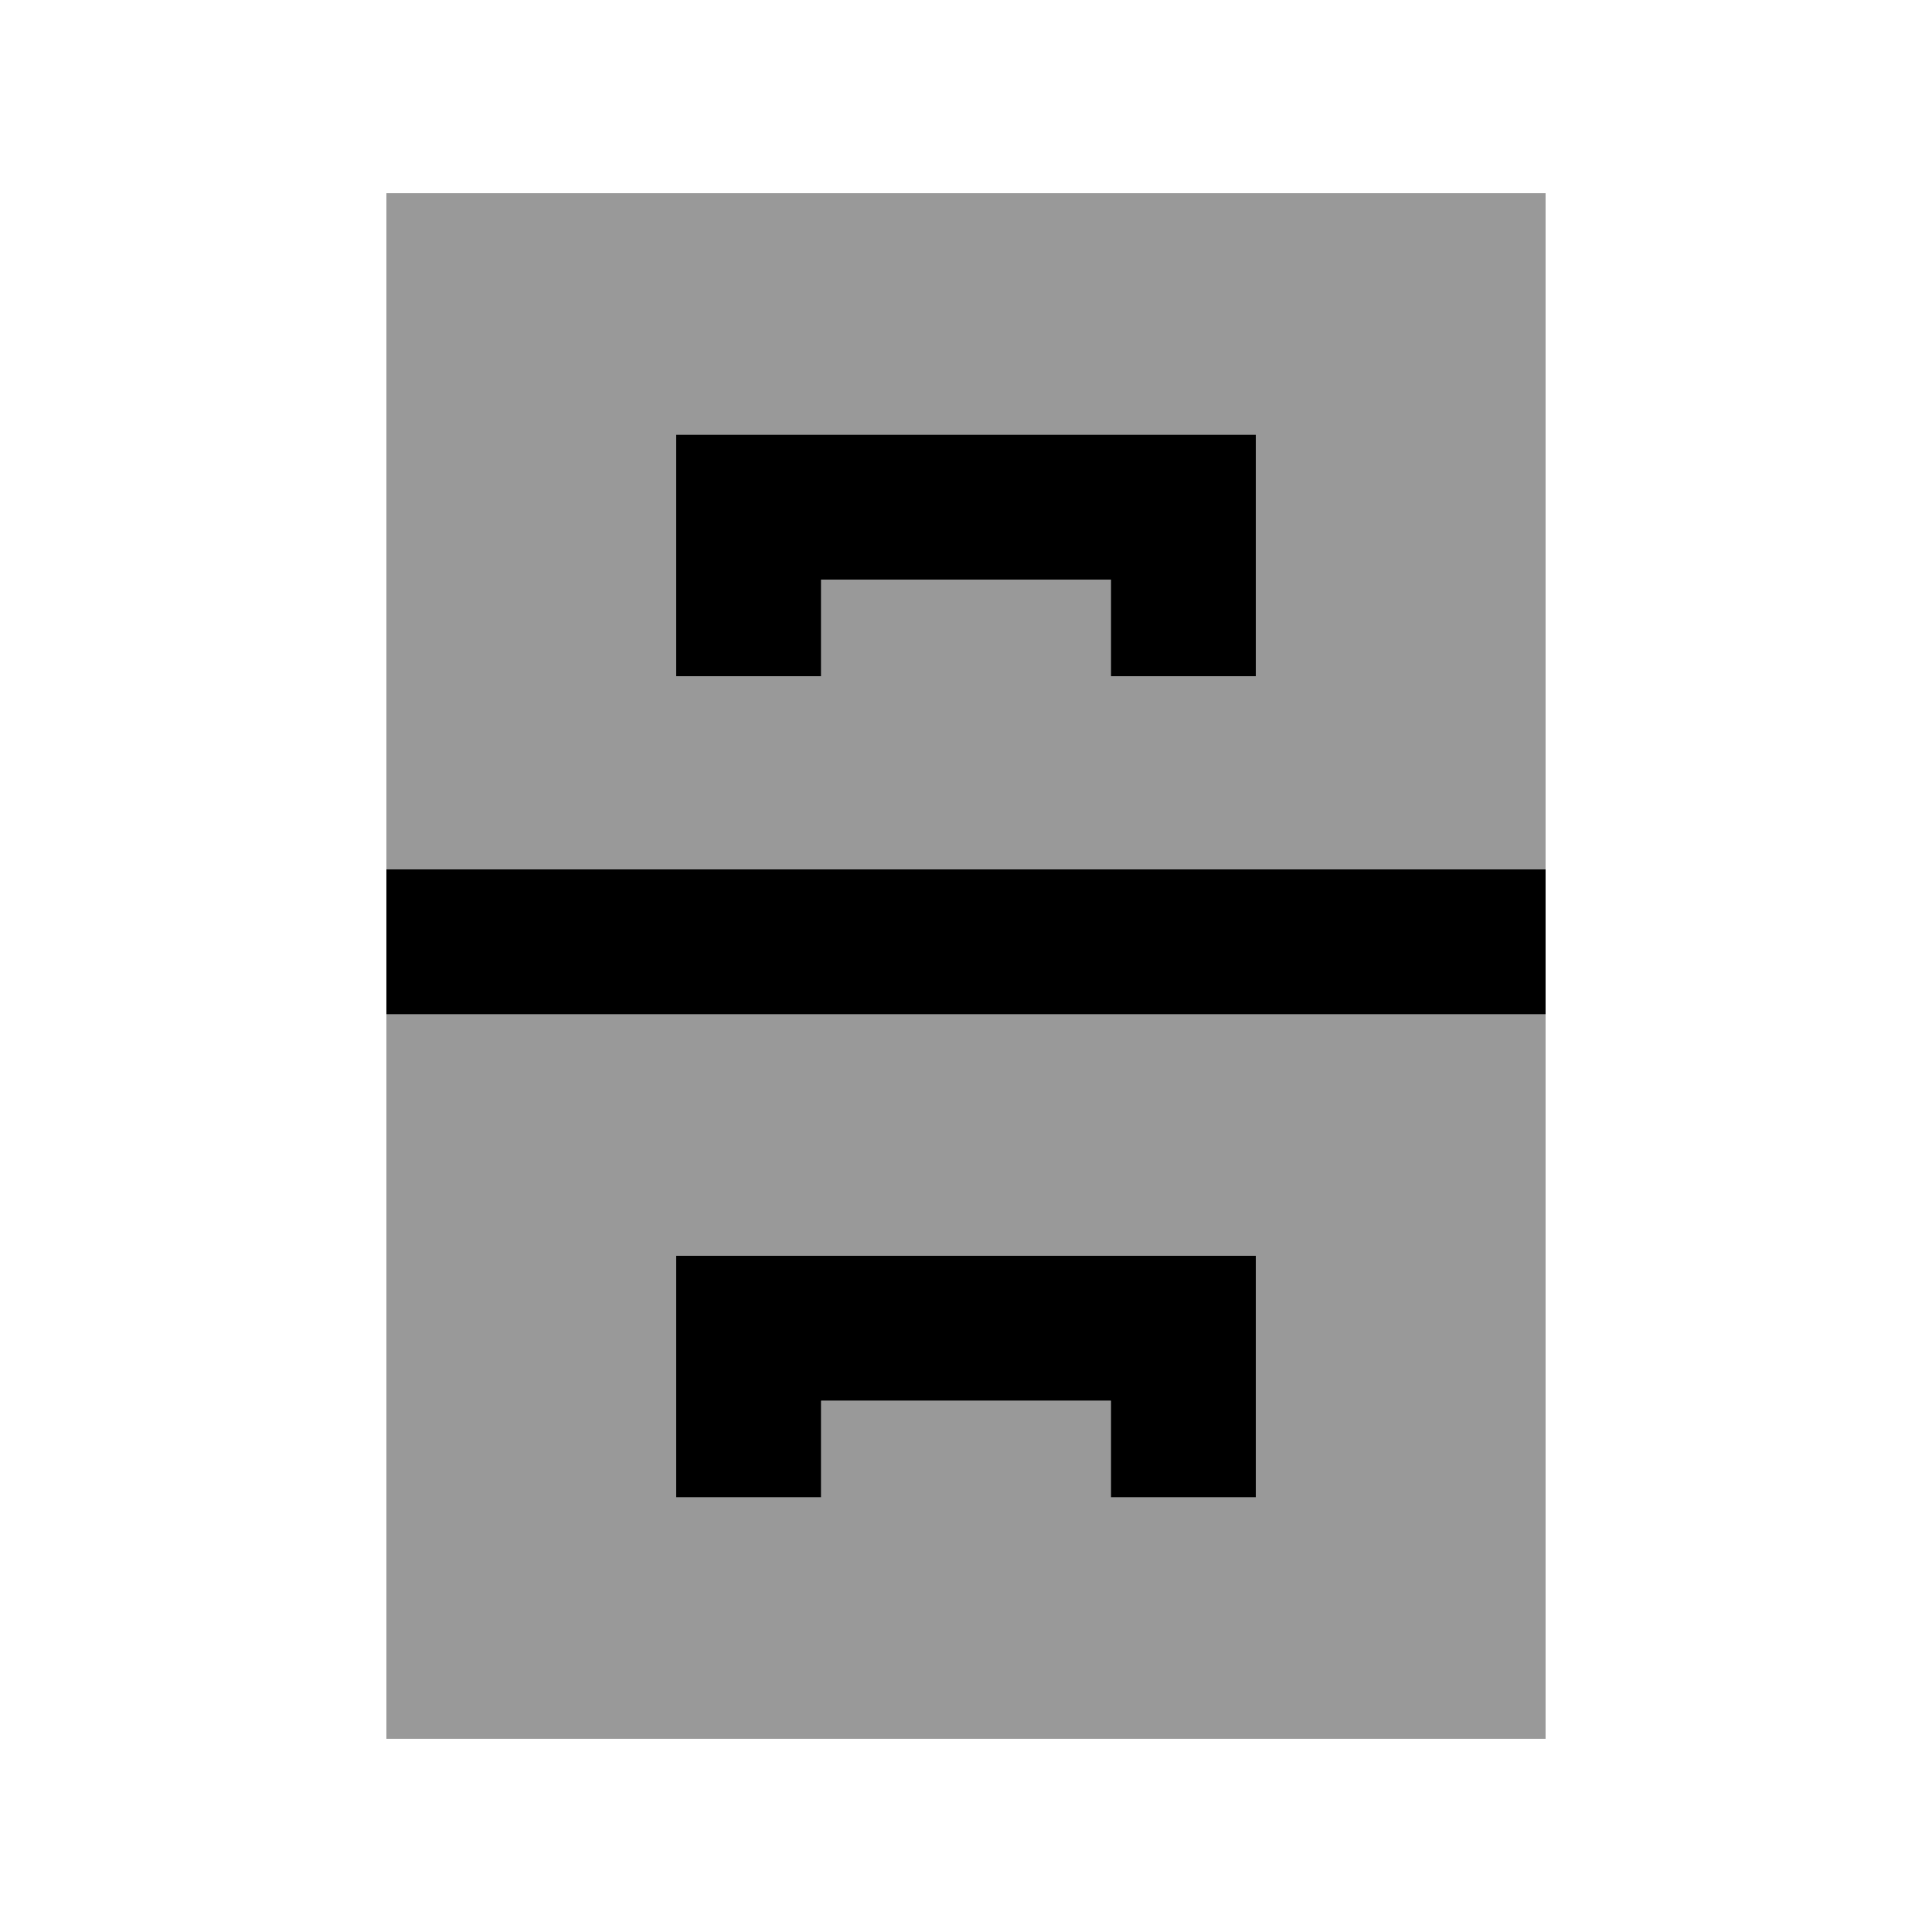 <svg xmlns="http://www.w3.org/2000/svg" viewBox="0 0 640 640"><!--! Font Awesome Pro 7.1.0 by @fontawesome - https://fontawesome.com License - https://fontawesome.com/license (Commercial License) Copyright 2025 Fonticons, Inc. --><path opacity=".4" fill="currentColor" d="M128 64L128 288L512 288L512 64L128 64zM128 336L128 576L512 576L512 336L128 336zM224 144L416 144L416 224L368 224L368 192L272 192L272 224L224 224L224 144zM224 416L416 416L416 496L368 496L368 464L272 464L272 496L224 496L224 416z"/><path fill="currentColor" d="M248 144L224 144L224 224L272 224L272 192L368 192L368 224L416 224L416 144L248 144zM248 416L224 416L224 496L272 496L272 464L368 464L368 496L416 496L416 416L248 416zM128 336L512 336L512 288L128 288L128 336z"/></svg>